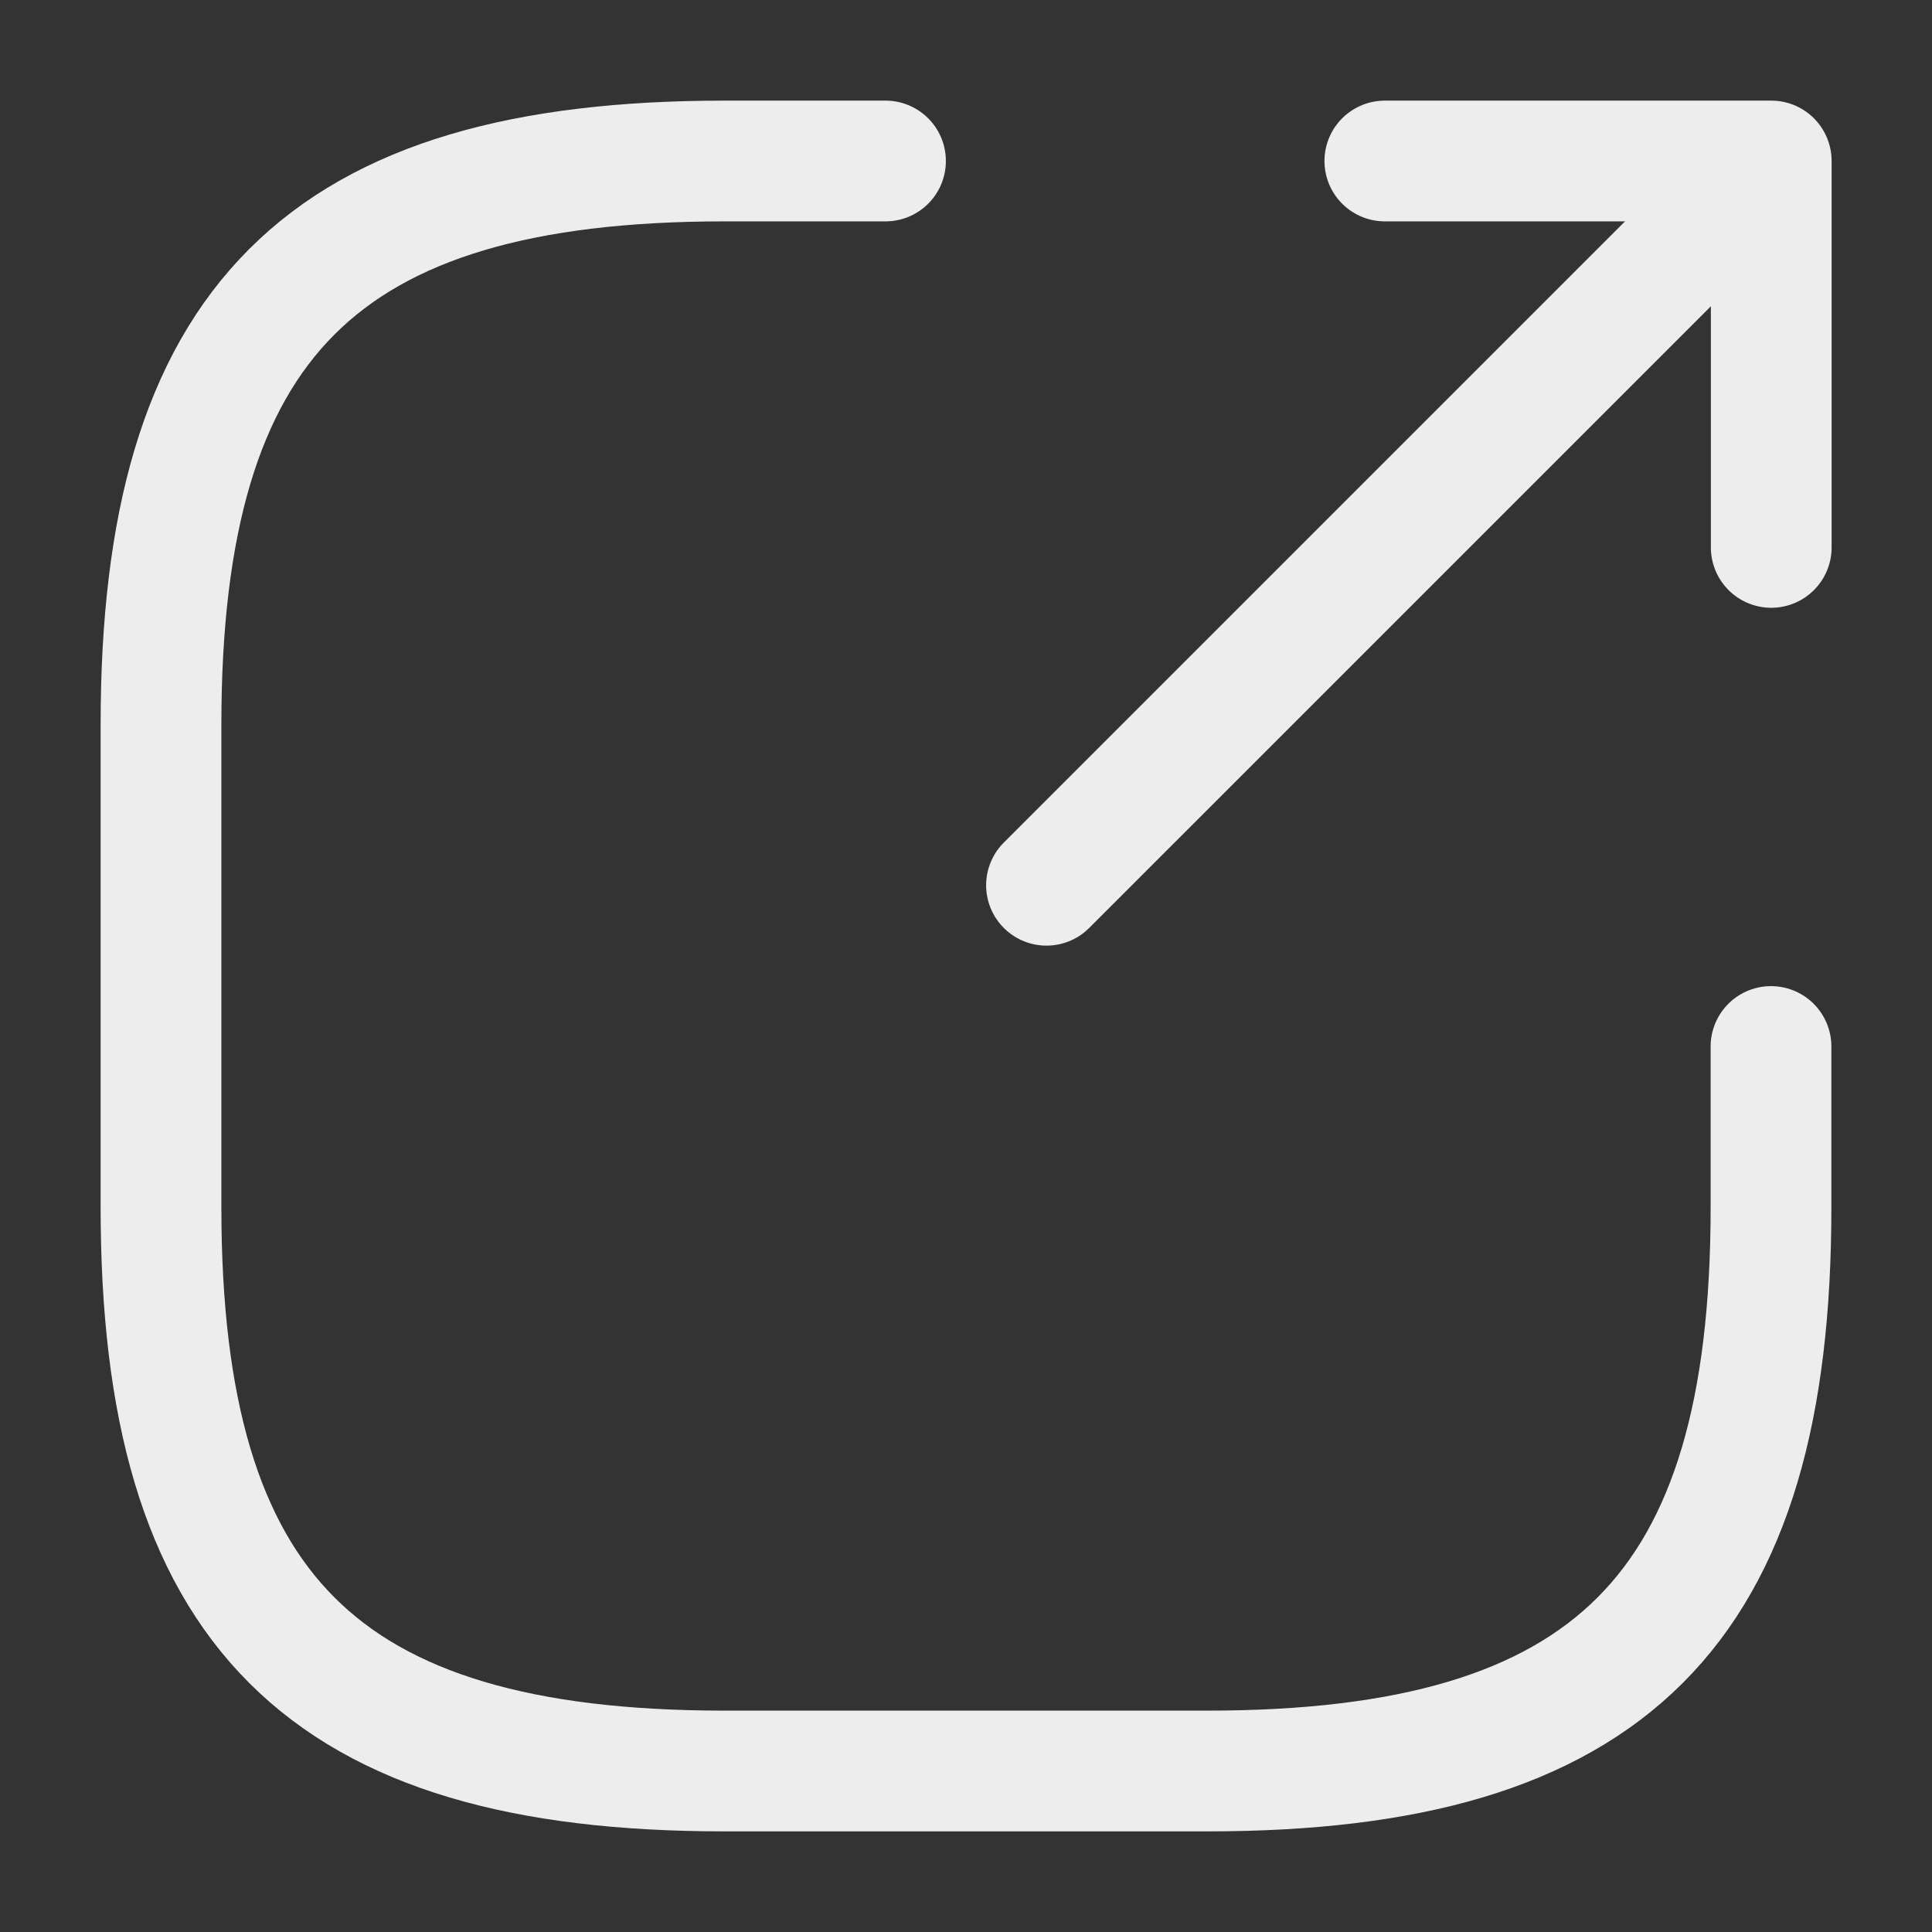 <svg width="24" height="24" viewBox="0 0 24 24" fill="none" xmlns="http://www.w3.org/2000/svg">
<rect x="0" y="0" width="24" height="24" fill="#333333" stroke="none"/>
<mask id="mask0_778_610" style="mask-type:alpha" maskUnits="userSpaceOnUse" x="0" y="0" width="24" height="24">
<rect width="24" height="24" fill="white"/>
</mask>
<g mask="url(#mask0_778_610)">
<path d="M13 10.997L21.2 2.797" stroke="#EDEDED" stroke-width="1.5" stroke-linecap="round" stroke-linejoin="round"/>
<path d="M22.003 6.8V2H17.203" stroke="#EDEDED" stroke-width="1.5" stroke-linecap="round" stroke-linejoin="round"/>
<path d="M11 2H9C4 2 2 4 2 9V15C2 20 4 22 9 22H15C20 22 22 20 22 15V13" stroke="#EDEDED" stroke-width="1.5" stroke-linecap="round" stroke-linejoin="round"/>
</g>
</svg>
